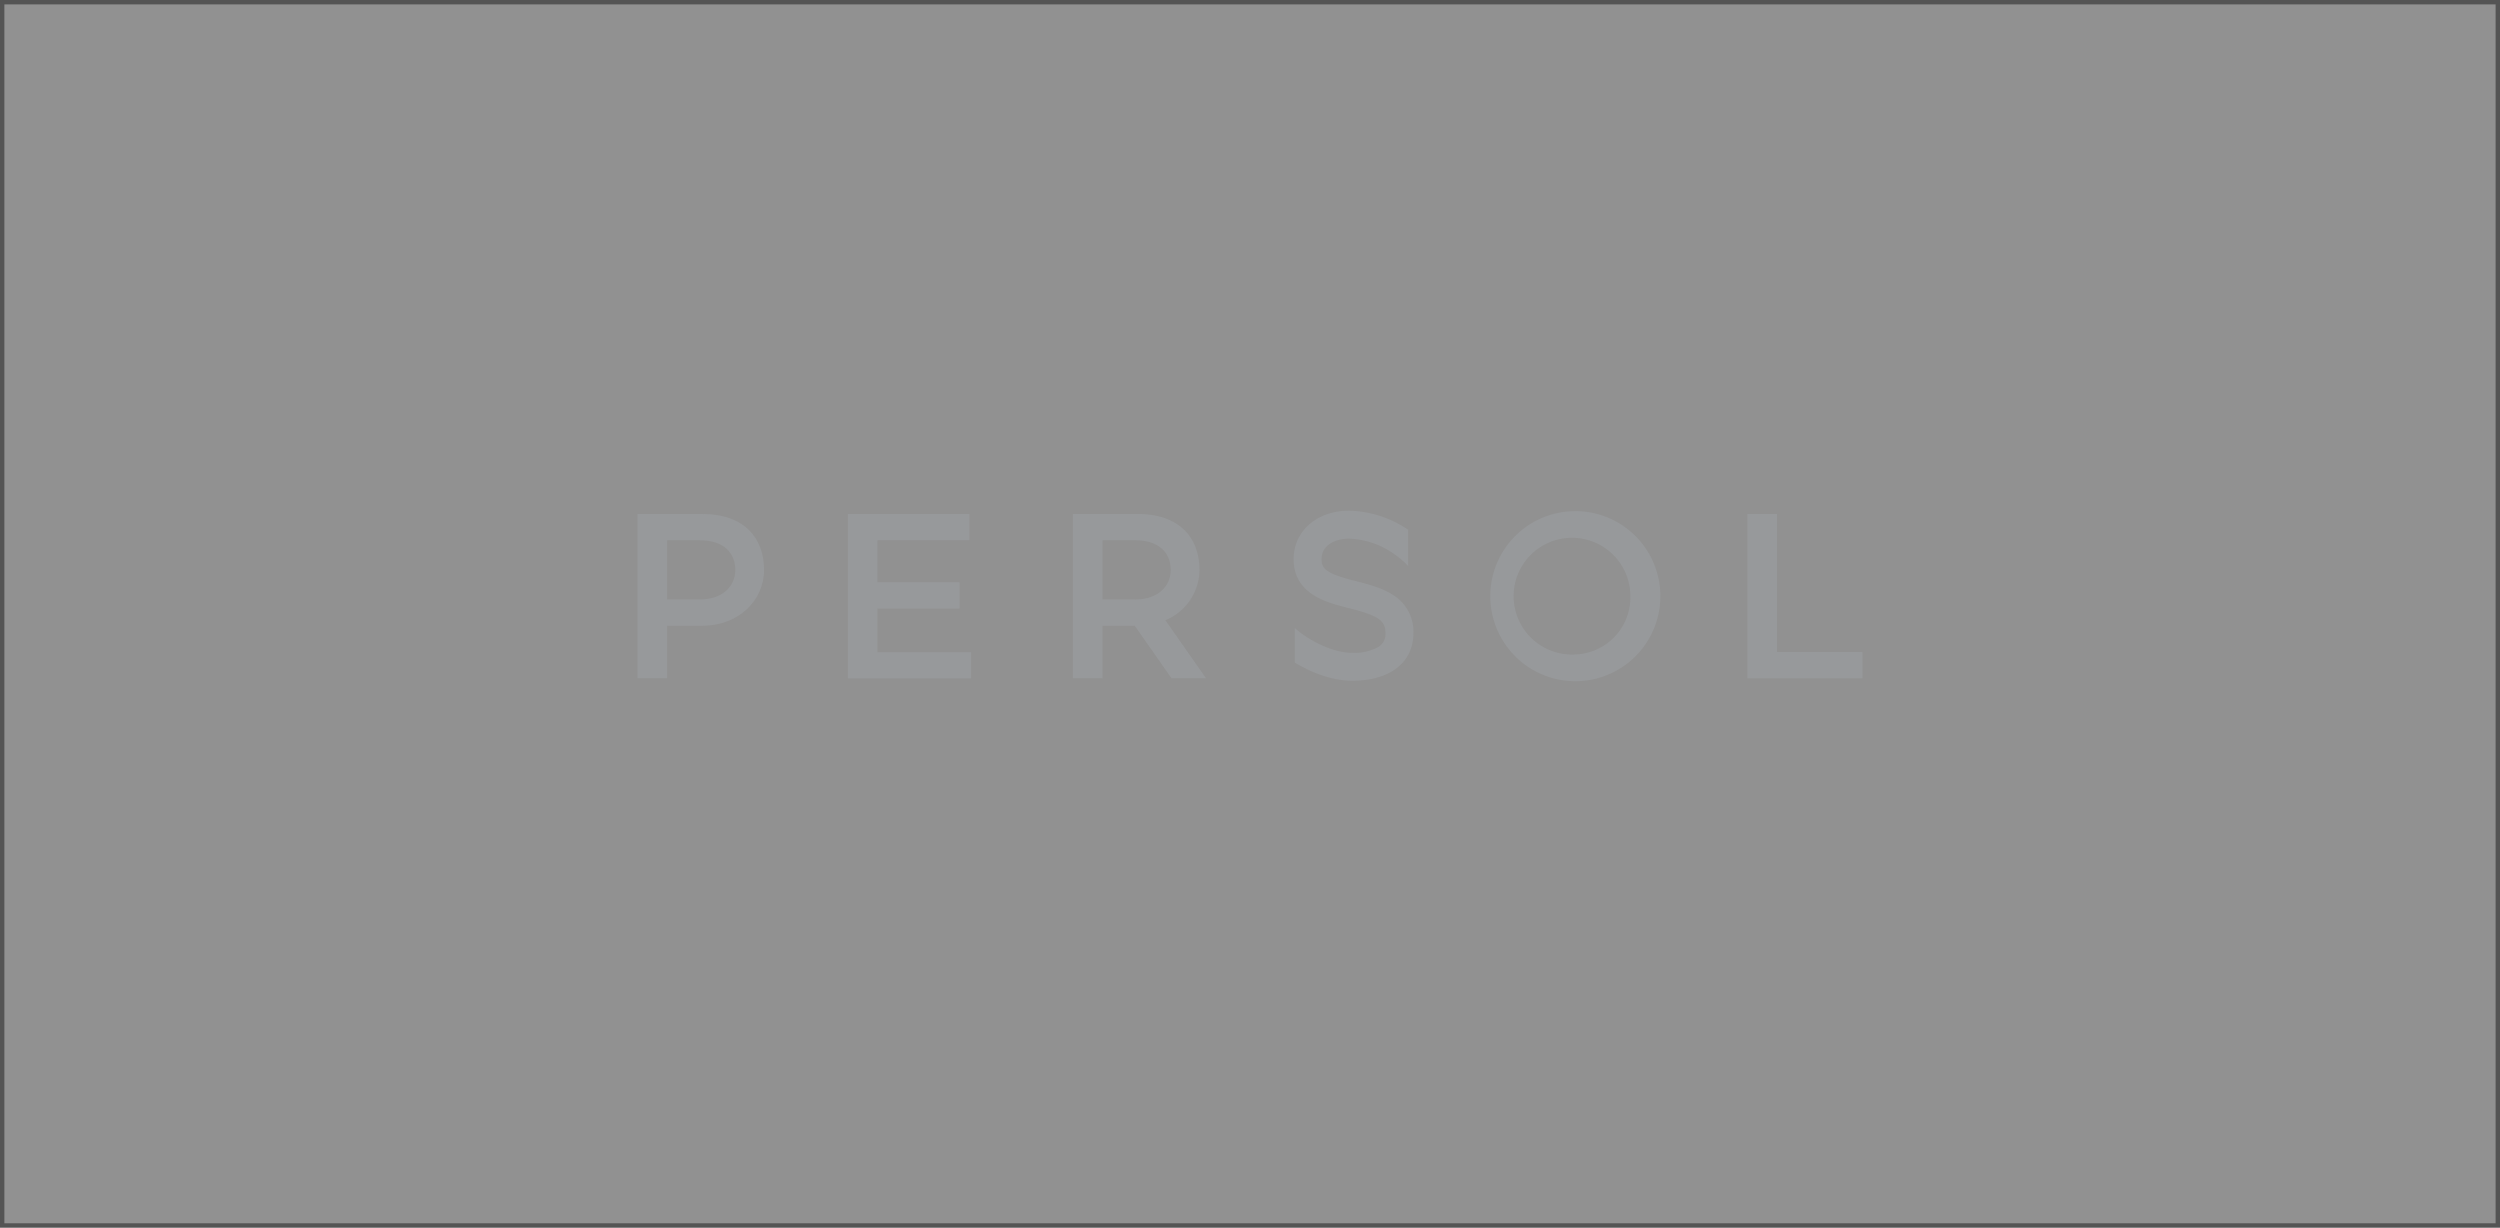 <svg height="275" viewBox="0 0 560 275" width="560" xmlns="http://www.w3.org/2000/svg"><rect x="0" y="0" width="560" height="275" fill="#333333" stroke="none"/><g opacity=".464"><path d="m0 0h560v275h-560z" fill="#fff"/><path d="m.982.982v273.036h558.036v-273.036zm-.982-.982h560v275h-560z" fill="#7c7c7c"/></g><g fill="#97999b"><path d="m562.384 5634.9a19.047 19.047 0 1 0 19.232 19.047 19.047 19.047 0 0 0 -19.232-19.047m0 32.111a13.078 13.078 0 1 1 12.514-13.064 12.8 12.8 0 0 1 -12.514 13.065" transform="translate(-209.695 -5520.404)"/><path d="m452.33 5656.5h18.4v-5.89h-18.4v-9.421h20.61v-5.854h-27.234v36.807h27.6v-5.853h-20.976z" transform="translate(-255.784 -5520.196)"/><path d="m589.134 5666.249v-30.917h-6.624v36.807h25.763v-5.89z" transform="translate(-191.083 -5520.198)"/><path d="m428.26 5635.333h-14.538v36.8h6.624v-11.773h7.914c8.01 0 13.8-5.6 13.8-12.513s-4.236-12.515-13.8-12.515m-.552 19.138h-7.362v-13.249h7.362c5.445 0 7.913 2.967 7.913 6.626s-2.857 6.623-7.913 6.623" transform="translate(-270.911 -5520.196)"/><path d="m508.278 5647.848c0-6.913-4.232-12.515-13.8-12.515h-14.541v36.8h6.625v-11.773h7.21l8.249 11.775h7.727l-9.112-13.015a12.267 12.267 0 0 0 7.642-11.273m-14.354 6.624h-7.362v-13.249h7.362c5.447 0 7.913 2.967 7.913 6.626s-2.855 6.623-7.913 6.623" transform="translate(-239.595 -5520.196)"/><path d="m535.663 5653.644c-2.336-1.493-5.17-2.276-8.633-3.147-6.267-1.576-7.276-2.709-7.276-4.806 0-3.18 3.084-4.6 6.147-4.6a18.512 18.512 0 0 1 10.062 3.411 18.817 18.817 0 0 1 3.186 2.713v-8.115a24.444 24.444 0 0 0 -13.248-4.271c-7.188 0-12.405 4.564-12.405 10.857 0 7.852 7.518 9.743 12.007 10.871 6.964 1.753 8.567 2.815 8.567 5.69a3.367 3.367 0 0 1 -1.665 3.15 11.236 11.236 0 0 1 -5.77 1.267c-5.319 0-11.118-3.843-12.884-5.582v7.763c.112.067.221.136.333.2 2.441 1.446 7.315 3.874 12.551 3.874 8.444 0 13.69-4.091 13.69-10.673a9.643 9.643 0 0 0 -4.662-8.607" transform="translate(-223.724 -5520.433)"/></g></svg>